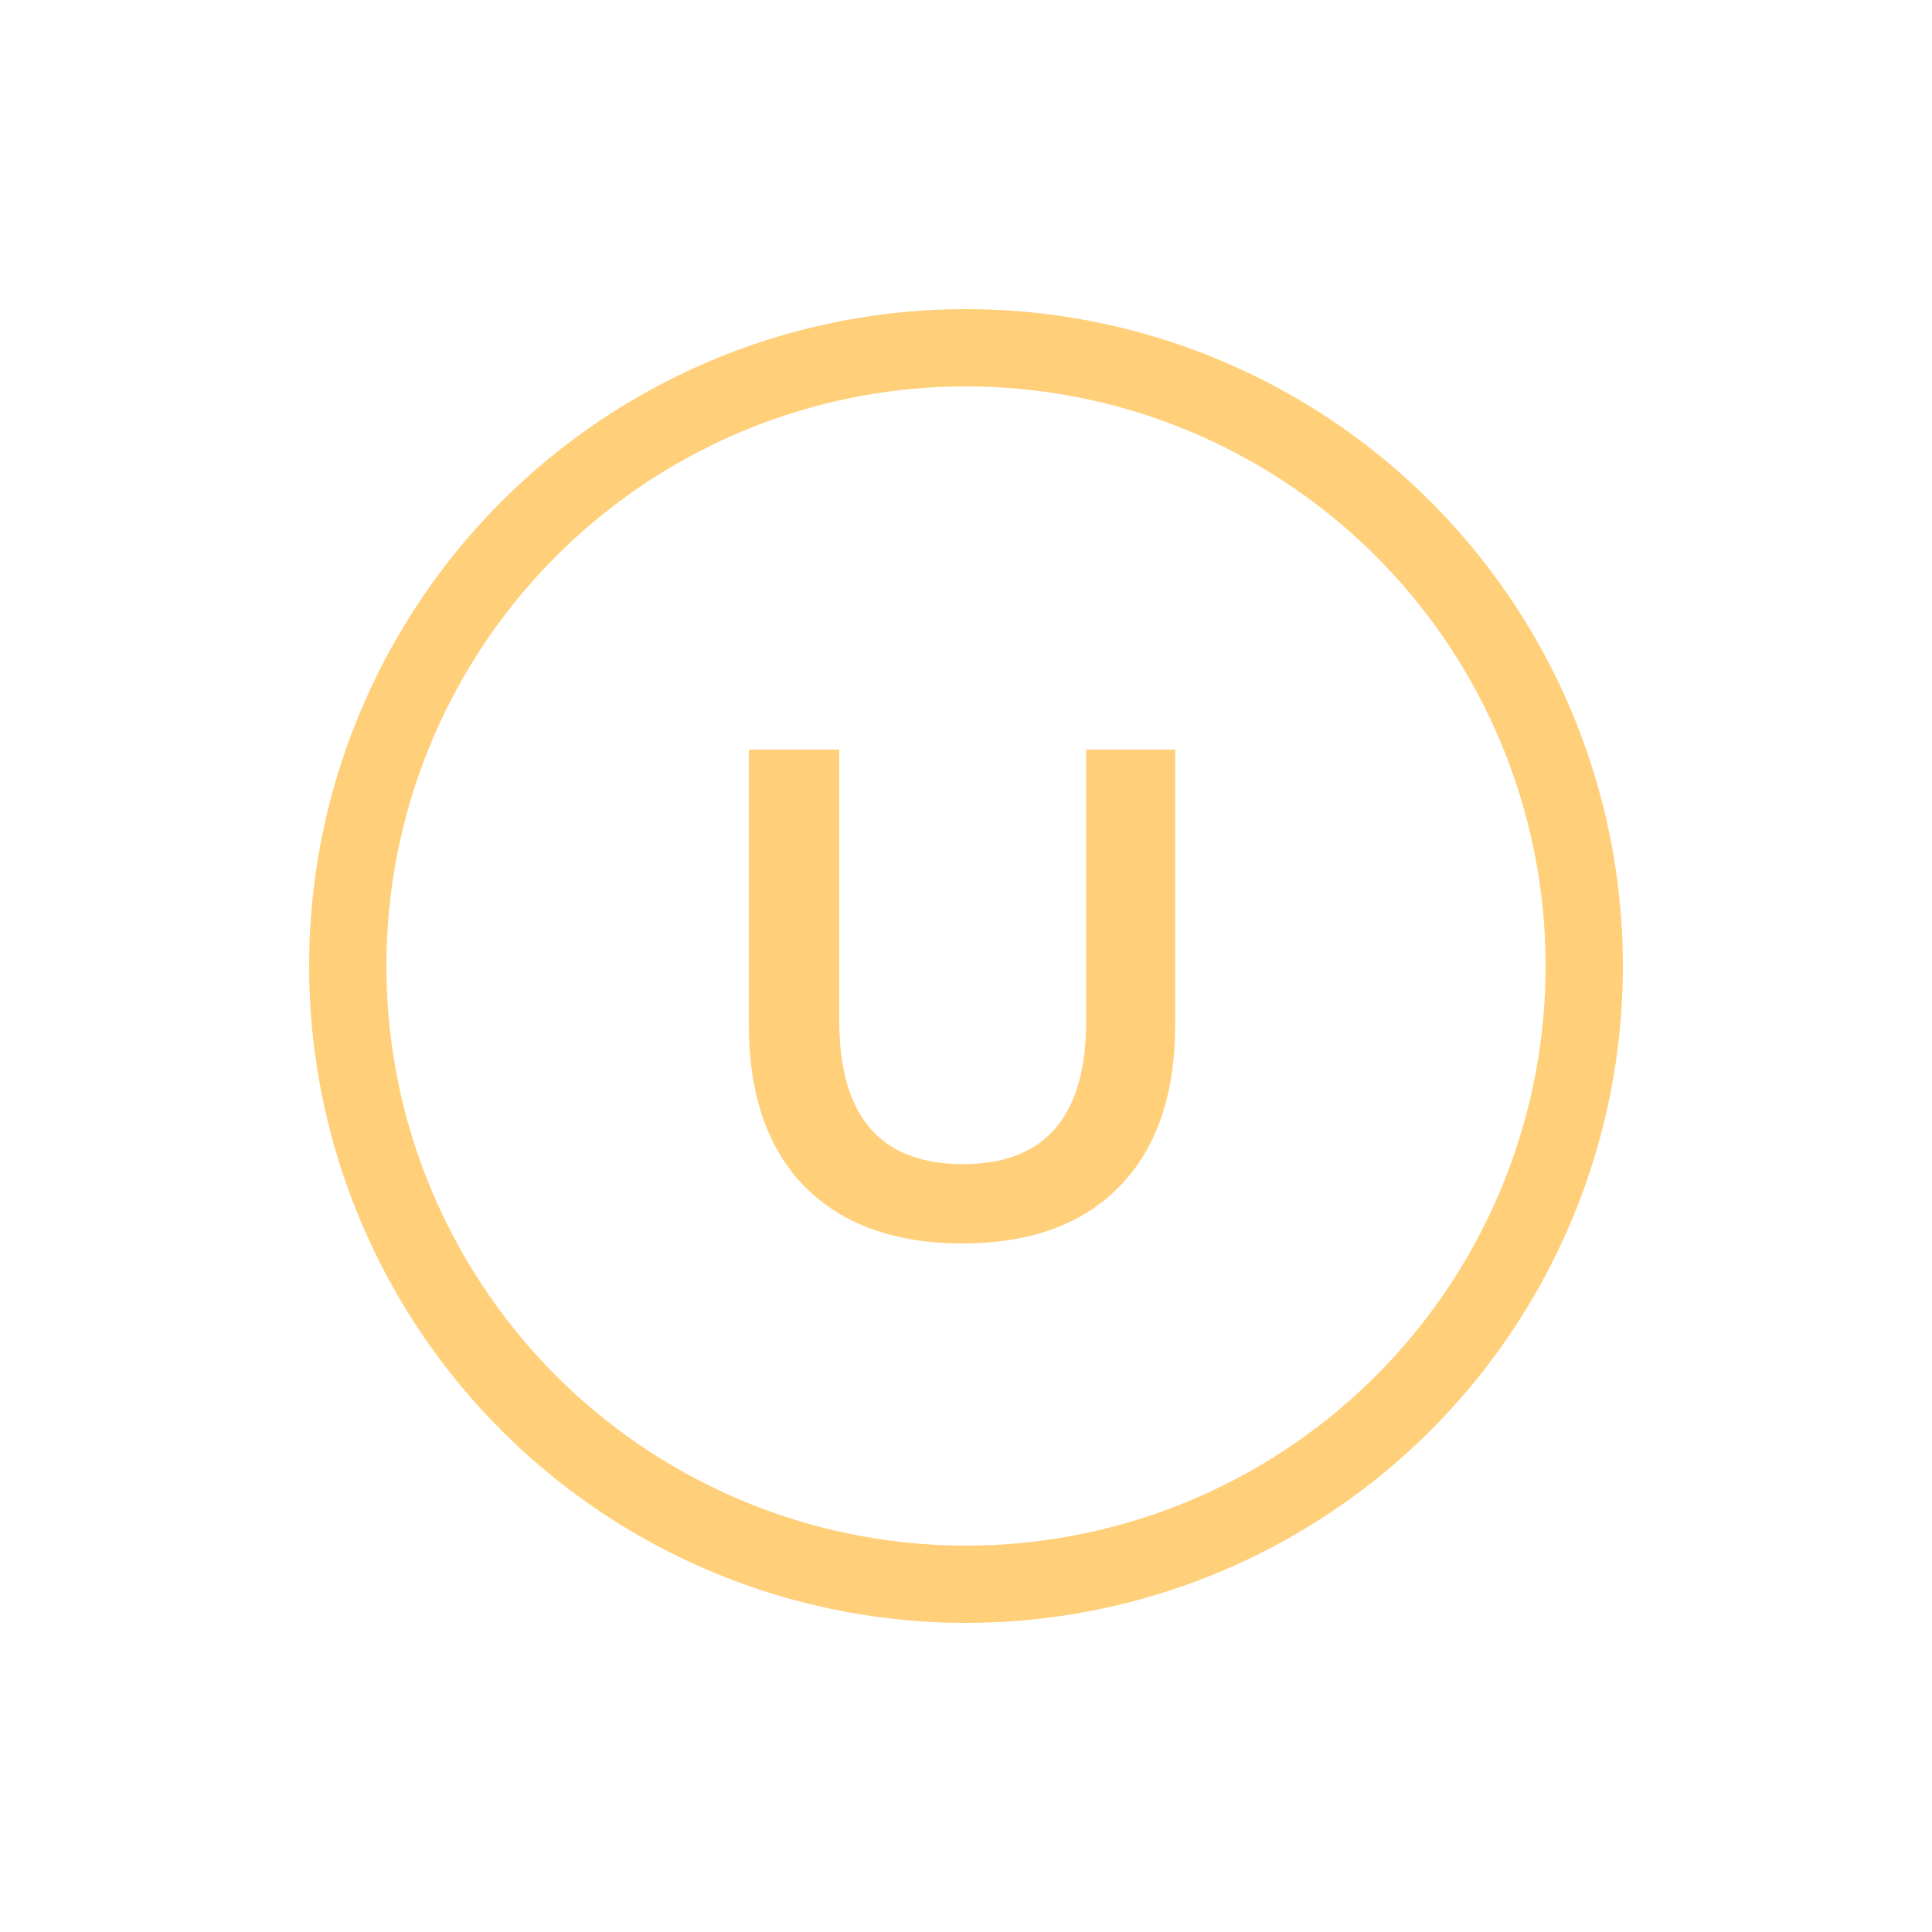 <svg width="25" height="25" viewBox="0 0 25 25" fill="none" xmlns="http://www.w3.org/2000/svg">
<g filter="url(#filter0_d)">
<circle cx="12.5" cy="8.5" r="8" stroke="#FFCF7A"/>
<path d="M12.453 12.09C11.583 12.09 10.905 11.847 10.419 11.361C9.933 10.869 9.69 10.167 9.69 9.255V5.7H10.86V9.21C10.86 10.446 11.394 11.064 12.462 11.064C13.524 11.064 14.055 10.446 14.055 9.21V5.7H15.207V9.255C15.207 10.167 14.964 10.869 14.478 11.361C13.998 11.847 13.323 12.09 12.453 12.09Z" fill="#FFCF7A"/>
</g>
<defs>
<filter id="filter0_d" x="0" y="0" width="25" height="25" filterUnits="userSpaceOnUse" color-interpolation-filters="sRGB">
<feFlood flood-opacity="0" result="BackgroundImageFix"/>
<feColorMatrix in="SourceAlpha" type="matrix" values="0 0 0 0 0 0 0 0 0 0 0 0 0 0 0 0 0 0 127 0"/>
<feOffset dy="4"/>
<feGaussianBlur stdDeviation="2"/>
<feColorMatrix type="matrix" values="0 0 0 0 0 0 0 0 0 0 0 0 0 0 0 0 0 0 0.25 0"/>
<feBlend mode="normal" in2="BackgroundImageFix" result="effect1_dropShadow"/>
<feBlend mode="normal" in="SourceGraphic" in2="effect1_dropShadow" result="shape"/>
</filter>
</defs>
</svg>
